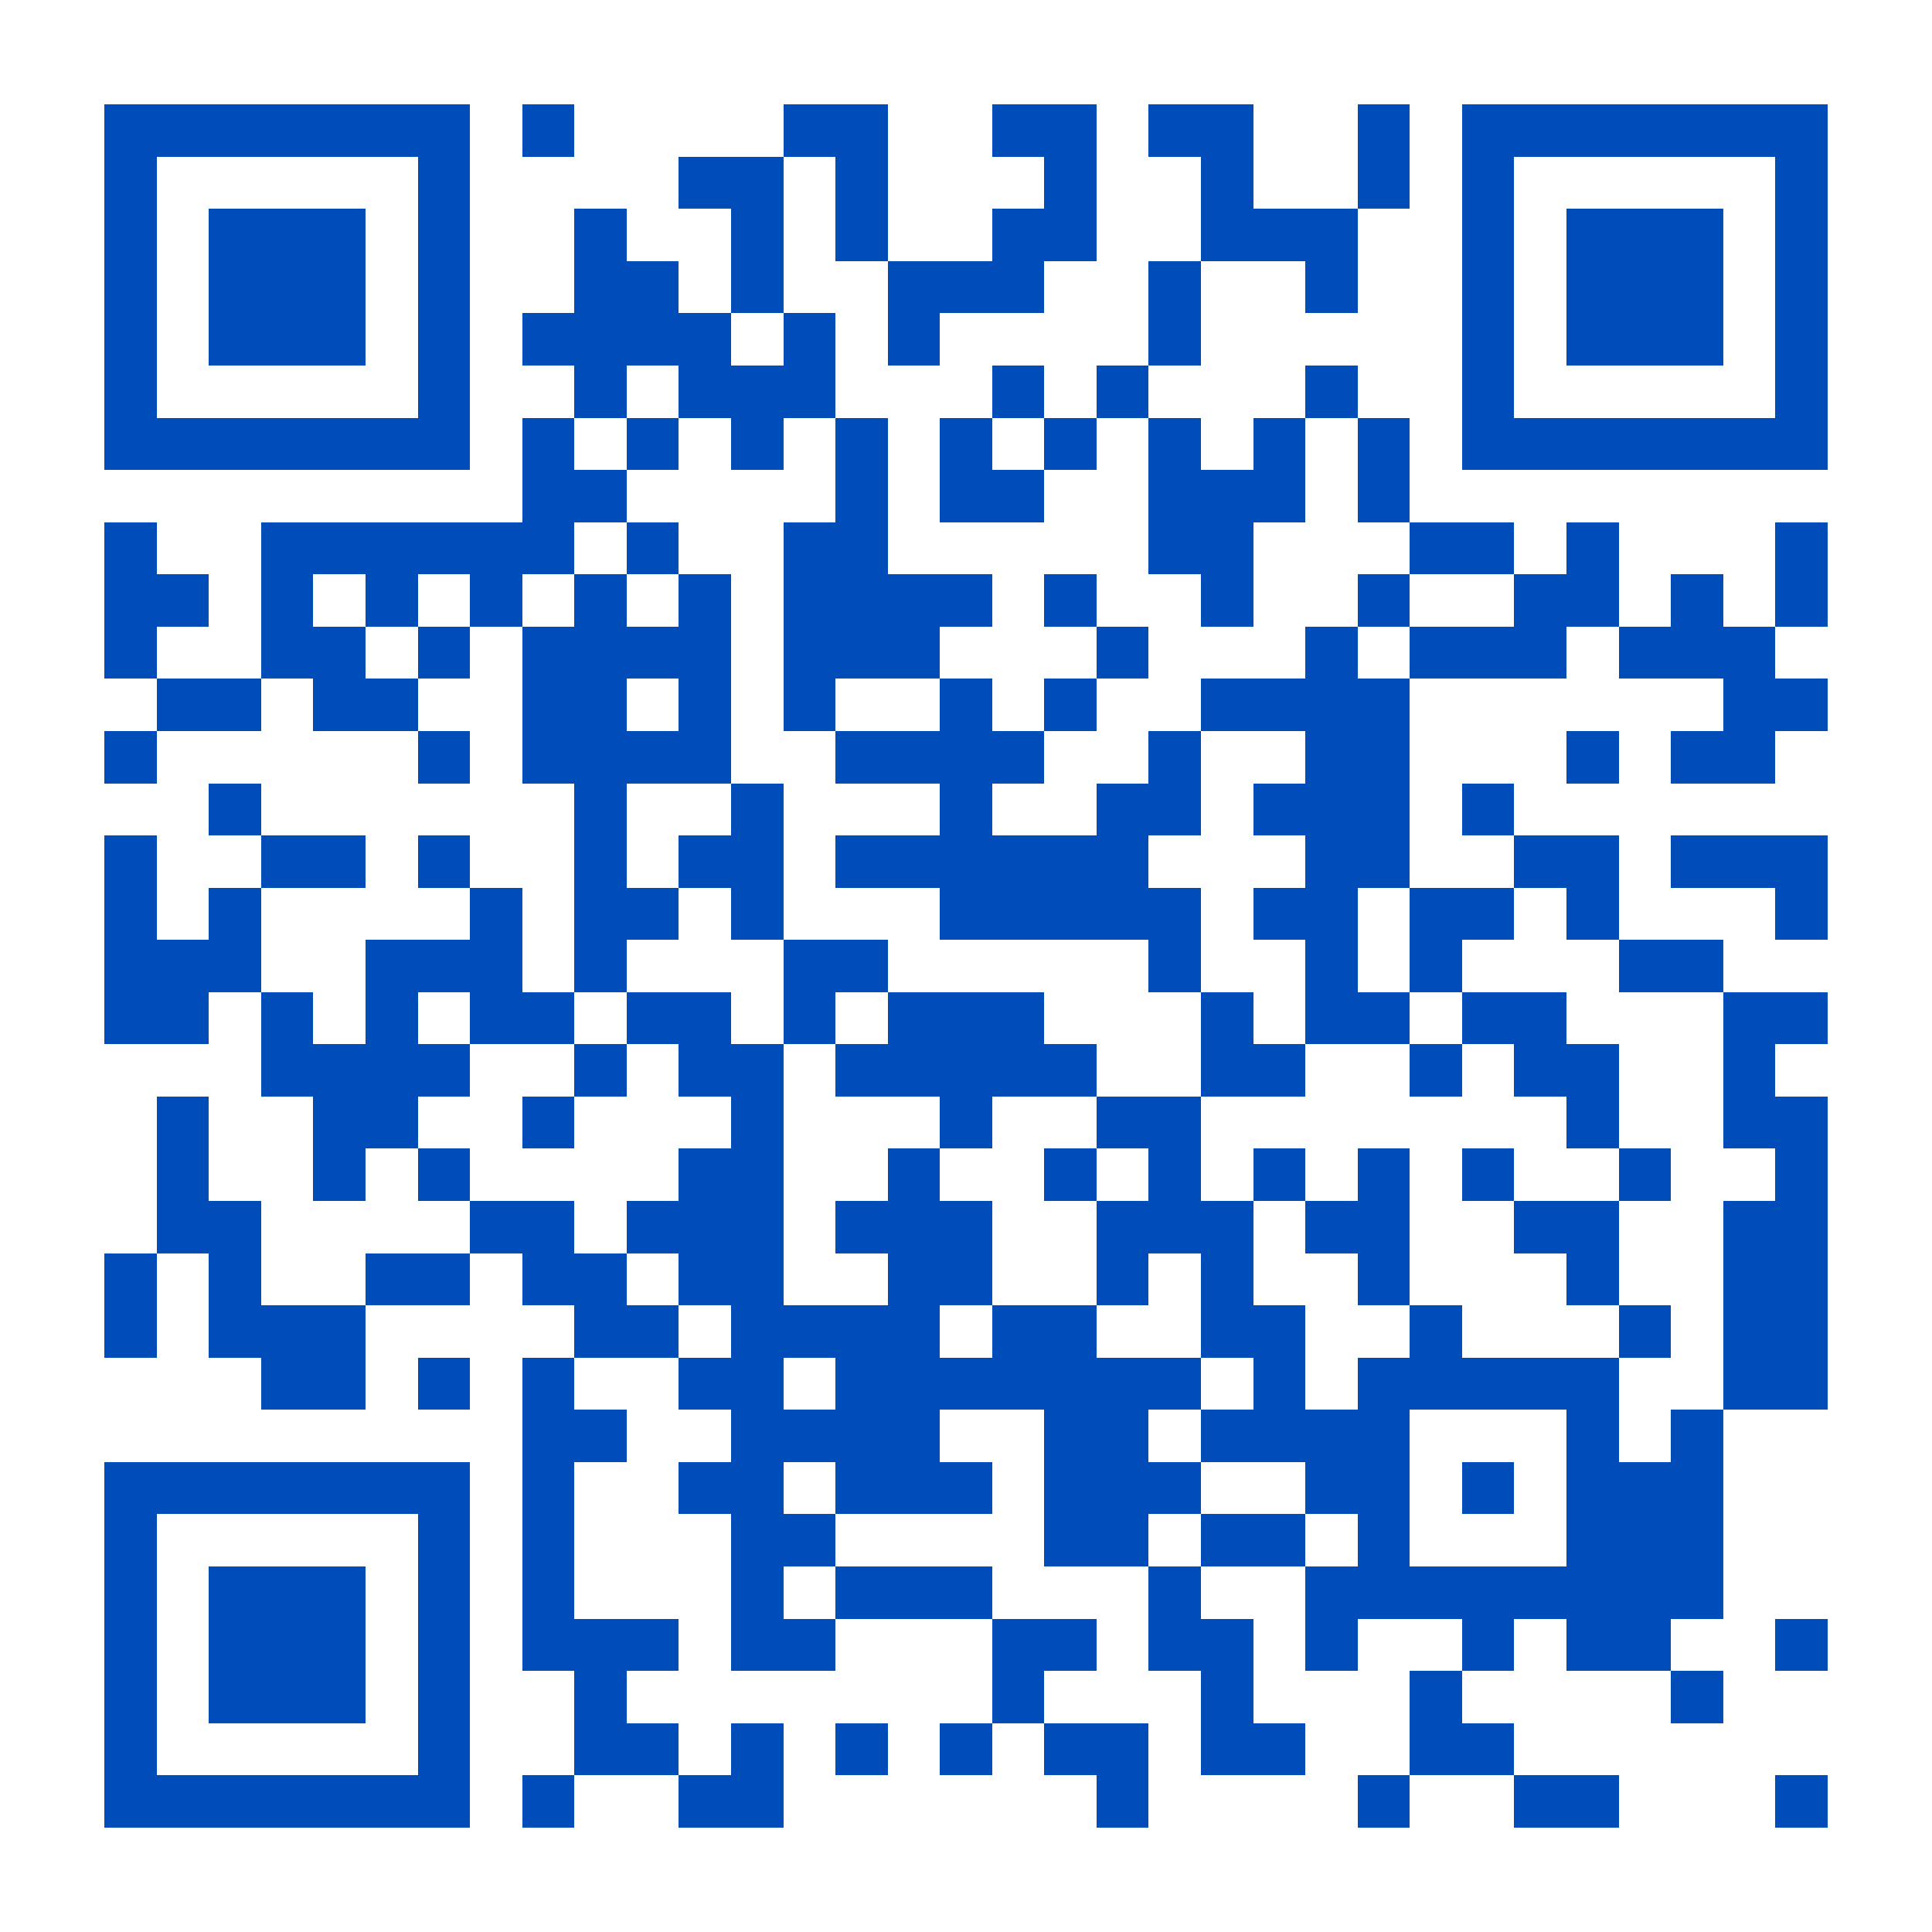 <?xml version="1.0" standalone="yes"?>
<svg xmlns="http://www.w3.org/2000/svg" version="1.1" width="300" height="300">
  <rect x="0" y="0" width="300" height="300" style="fill:#ffffff;shape-rendering:crispEdges;"/>
  <rect x="16.216" y="16.216" width="8.108" height="8.108" style="fill:#004db9;shape-rendering:crispEdges;"/>
  <rect x="24.324" y="16.216" width="8.108" height="8.108" style="fill:#004db9;shape-rendering:crispEdges;"/>
  <rect x="32.432" y="16.216" width="8.108" height="8.108" style="fill:#004db9;shape-rendering:crispEdges;"/>
  <rect x="40.541" y="16.216" width="8.108" height="8.108" style="fill:#004db9;shape-rendering:crispEdges;"/>
  <rect x="48.649" y="16.216" width="8.108" height="8.108" style="fill:#004db9;shape-rendering:crispEdges;"/>
  <rect x="56.757" y="16.216" width="8.108" height="8.108" style="fill:#004db9;shape-rendering:crispEdges;"/>
  <rect x="64.865" y="16.216" width="8.108" height="8.108" style="fill:#004db9;shape-rendering:crispEdges;"/>
  <rect x="81.081" y="16.216" width="8.108" height="8.108" style="fill:#004db9;shape-rendering:crispEdges;"/>
  <rect x="121.622" y="16.216" width="8.108" height="8.108" style="fill:#004db9;shape-rendering:crispEdges;"/>
  <rect x="129.73" y="16.216" width="8.108" height="8.108" style="fill:#004db9;shape-rendering:crispEdges;"/>
  <rect x="154.054" y="16.216" width="8.108" height="8.108" style="fill:#004db9;shape-rendering:crispEdges;"/>
  <rect x="162.162" y="16.216" width="8.108" height="8.108" style="fill:#004db9;shape-rendering:crispEdges;"/>
  <rect x="178.378" y="16.216" width="8.108" height="8.108" style="fill:#004db9;shape-rendering:crispEdges;"/>
  <rect x="186.486" y="16.216" width="8.108" height="8.108" style="fill:#004db9;shape-rendering:crispEdges;"/>
  <rect x="210.811" y="16.216" width="8.108" height="8.108" style="fill:#004db9;shape-rendering:crispEdges;"/>
  <rect x="227.027" y="16.216" width="8.108" height="8.108" style="fill:#004db9;shape-rendering:crispEdges;"/>
  <rect x="235.135" y="16.216" width="8.108" height="8.108" style="fill:#004db9;shape-rendering:crispEdges;"/>
  <rect x="243.243" y="16.216" width="8.108" height="8.108" style="fill:#004db9;shape-rendering:crispEdges;"/>
  <rect x="251.351" y="16.216" width="8.108" height="8.108" style="fill:#004db9;shape-rendering:crispEdges;"/>
  <rect x="259.459" y="16.216" width="8.108" height="8.108" style="fill:#004db9;shape-rendering:crispEdges;"/>
  <rect x="267.568" y="16.216" width="8.108" height="8.108" style="fill:#004db9;shape-rendering:crispEdges;"/>
  <rect x="275.676" y="16.216" width="8.108" height="8.108" style="fill:#004db9;shape-rendering:crispEdges;"/>
  <rect x="16.216" y="24.324" width="8.108" height="8.108" style="fill:#004db9;shape-rendering:crispEdges;"/>
  <rect x="64.865" y="24.324" width="8.108" height="8.108" style="fill:#004db9;shape-rendering:crispEdges;"/>
  <rect x="105.405" y="24.324" width="8.108" height="8.108" style="fill:#004db9;shape-rendering:crispEdges;"/>
  <rect x="113.514" y="24.324" width="8.108" height="8.108" style="fill:#004db9;shape-rendering:crispEdges;"/>
  <rect x="129.73" y="24.324" width="8.108" height="8.108" style="fill:#004db9;shape-rendering:crispEdges;"/>
  <rect x="162.162" y="24.324" width="8.108" height="8.108" style="fill:#004db9;shape-rendering:crispEdges;"/>
  <rect x="186.486" y="24.324" width="8.108" height="8.108" style="fill:#004db9;shape-rendering:crispEdges;"/>
  <rect x="210.811" y="24.324" width="8.108" height="8.108" style="fill:#004db9;shape-rendering:crispEdges;"/>
  <rect x="227.027" y="24.324" width="8.108" height="8.108" style="fill:#004db9;shape-rendering:crispEdges;"/>
  <rect x="275.676" y="24.324" width="8.108" height="8.108" style="fill:#004db9;shape-rendering:crispEdges;"/>
  <rect x="16.216" y="32.432" width="8.108" height="8.108" style="fill:#004db9;shape-rendering:crispEdges;"/>
  <rect x="32.432" y="32.432" width="8.108" height="8.108" style="fill:#004db9;shape-rendering:crispEdges;"/>
  <rect x="40.541" y="32.432" width="8.108" height="8.108" style="fill:#004db9;shape-rendering:crispEdges;"/>
  <rect x="48.649" y="32.432" width="8.108" height="8.108" style="fill:#004db9;shape-rendering:crispEdges;"/>
  <rect x="64.865" y="32.432" width="8.108" height="8.108" style="fill:#004db9;shape-rendering:crispEdges;"/>
  <rect x="89.189" y="32.432" width="8.108" height="8.108" style="fill:#004db9;shape-rendering:crispEdges;"/>
  <rect x="113.514" y="32.432" width="8.108" height="8.108" style="fill:#004db9;shape-rendering:crispEdges;"/>
  <rect x="129.73" y="32.432" width="8.108" height="8.108" style="fill:#004db9;shape-rendering:crispEdges;"/>
  <rect x="154.054" y="32.432" width="8.108" height="8.108" style="fill:#004db9;shape-rendering:crispEdges;"/>
  <rect x="162.162" y="32.432" width="8.108" height="8.108" style="fill:#004db9;shape-rendering:crispEdges;"/>
  <rect x="186.486" y="32.432" width="8.108" height="8.108" style="fill:#004db9;shape-rendering:crispEdges;"/>
  <rect x="194.595" y="32.432" width="8.108" height="8.108" style="fill:#004db9;shape-rendering:crispEdges;"/>
  <rect x="202.703" y="32.432" width="8.108" height="8.108" style="fill:#004db9;shape-rendering:crispEdges;"/>
  <rect x="227.027" y="32.432" width="8.108" height="8.108" style="fill:#004db9;shape-rendering:crispEdges;"/>
  <rect x="243.243" y="32.432" width="8.108" height="8.108" style="fill:#004db9;shape-rendering:crispEdges;"/>
  <rect x="251.351" y="32.432" width="8.108" height="8.108" style="fill:#004db9;shape-rendering:crispEdges;"/>
  <rect x="259.459" y="32.432" width="8.108" height="8.108" style="fill:#004db9;shape-rendering:crispEdges;"/>
  <rect x="275.676" y="32.432" width="8.108" height="8.108" style="fill:#004db9;shape-rendering:crispEdges;"/>
  <rect x="16.216" y="40.541" width="8.108" height="8.108" style="fill:#004db9;shape-rendering:crispEdges;"/>
  <rect x="32.432" y="40.541" width="8.108" height="8.108" style="fill:#004db9;shape-rendering:crispEdges;"/>
  <rect x="40.541" y="40.541" width="8.108" height="8.108" style="fill:#004db9;shape-rendering:crispEdges;"/>
  <rect x="48.649" y="40.541" width="8.108" height="8.108" style="fill:#004db9;shape-rendering:crispEdges;"/>
  <rect x="64.865" y="40.541" width="8.108" height="8.108" style="fill:#004db9;shape-rendering:crispEdges;"/>
  <rect x="89.189" y="40.541" width="8.108" height="8.108" style="fill:#004db9;shape-rendering:crispEdges;"/>
  <rect x="97.297" y="40.541" width="8.108" height="8.108" style="fill:#004db9;shape-rendering:crispEdges;"/>
  <rect x="113.514" y="40.541" width="8.108" height="8.108" style="fill:#004db9;shape-rendering:crispEdges;"/>
  <rect x="137.838" y="40.541" width="8.108" height="8.108" style="fill:#004db9;shape-rendering:crispEdges;"/>
  <rect x="145.946" y="40.541" width="8.108" height="8.108" style="fill:#004db9;shape-rendering:crispEdges;"/>
  <rect x="154.054" y="40.541" width="8.108" height="8.108" style="fill:#004db9;shape-rendering:crispEdges;"/>
  <rect x="178.378" y="40.541" width="8.108" height="8.108" style="fill:#004db9;shape-rendering:crispEdges;"/>
  <rect x="202.703" y="40.541" width="8.108" height="8.108" style="fill:#004db9;shape-rendering:crispEdges;"/>
  <rect x="227.027" y="40.541" width="8.108" height="8.108" style="fill:#004db9;shape-rendering:crispEdges;"/>
  <rect x="243.243" y="40.541" width="8.108" height="8.108" style="fill:#004db9;shape-rendering:crispEdges;"/>
  <rect x="251.351" y="40.541" width="8.108" height="8.108" style="fill:#004db9;shape-rendering:crispEdges;"/>
  <rect x="259.459" y="40.541" width="8.108" height="8.108" style="fill:#004db9;shape-rendering:crispEdges;"/>
  <rect x="275.676" y="40.541" width="8.108" height="8.108" style="fill:#004db9;shape-rendering:crispEdges;"/>
  <rect x="16.216" y="48.649" width="8.108" height="8.108" style="fill:#004db9;shape-rendering:crispEdges;"/>
  <rect x="32.432" y="48.649" width="8.108" height="8.108" style="fill:#004db9;shape-rendering:crispEdges;"/>
  <rect x="40.541" y="48.649" width="8.108" height="8.108" style="fill:#004db9;shape-rendering:crispEdges;"/>
  <rect x="48.649" y="48.649" width="8.108" height="8.108" style="fill:#004db9;shape-rendering:crispEdges;"/>
  <rect x="64.865" y="48.649" width="8.108" height="8.108" style="fill:#004db9;shape-rendering:crispEdges;"/>
  <rect x="81.081" y="48.649" width="8.108" height="8.108" style="fill:#004db9;shape-rendering:crispEdges;"/>
  <rect x="89.189" y="48.649" width="8.108" height="8.108" style="fill:#004db9;shape-rendering:crispEdges;"/>
  <rect x="97.297" y="48.649" width="8.108" height="8.108" style="fill:#004db9;shape-rendering:crispEdges;"/>
  <rect x="105.405" y="48.649" width="8.108" height="8.108" style="fill:#004db9;shape-rendering:crispEdges;"/>
  <rect x="121.622" y="48.649" width="8.108" height="8.108" style="fill:#004db9;shape-rendering:crispEdges;"/>
  <rect x="137.838" y="48.649" width="8.108" height="8.108" style="fill:#004db9;shape-rendering:crispEdges;"/>
  <rect x="178.378" y="48.649" width="8.108" height="8.108" style="fill:#004db9;shape-rendering:crispEdges;"/>
  <rect x="227.027" y="48.649" width="8.108" height="8.108" style="fill:#004db9;shape-rendering:crispEdges;"/>
  <rect x="243.243" y="48.649" width="8.108" height="8.108" style="fill:#004db9;shape-rendering:crispEdges;"/>
  <rect x="251.351" y="48.649" width="8.108" height="8.108" style="fill:#004db9;shape-rendering:crispEdges;"/>
  <rect x="259.459" y="48.649" width="8.108" height="8.108" style="fill:#004db9;shape-rendering:crispEdges;"/>
  <rect x="275.676" y="48.649" width="8.108" height="8.108" style="fill:#004db9;shape-rendering:crispEdges;"/>
  <rect x="16.216" y="56.757" width="8.108" height="8.108" style="fill:#004db9;shape-rendering:crispEdges;"/>
  <rect x="64.865" y="56.757" width="8.108" height="8.108" style="fill:#004db9;shape-rendering:crispEdges;"/>
  <rect x="89.189" y="56.757" width="8.108" height="8.108" style="fill:#004db9;shape-rendering:crispEdges;"/>
  <rect x="105.405" y="56.757" width="8.108" height="8.108" style="fill:#004db9;shape-rendering:crispEdges;"/>
  <rect x="113.514" y="56.757" width="8.108" height="8.108" style="fill:#004db9;shape-rendering:crispEdges;"/>
  <rect x="121.622" y="56.757" width="8.108" height="8.108" style="fill:#004db9;shape-rendering:crispEdges;"/>
  <rect x="154.054" y="56.757" width="8.108" height="8.108" style="fill:#004db9;shape-rendering:crispEdges;"/>
  <rect x="170.27" y="56.757" width="8.108" height="8.108" style="fill:#004db9;shape-rendering:crispEdges;"/>
  <rect x="202.703" y="56.757" width="8.108" height="8.108" style="fill:#004db9;shape-rendering:crispEdges;"/>
  <rect x="227.027" y="56.757" width="8.108" height="8.108" style="fill:#004db9;shape-rendering:crispEdges;"/>
  <rect x="275.676" y="56.757" width="8.108" height="8.108" style="fill:#004db9;shape-rendering:crispEdges;"/>
  <rect x="16.216" y="64.865" width="8.108" height="8.108" style="fill:#004db9;shape-rendering:crispEdges;"/>
  <rect x="24.324" y="64.865" width="8.108" height="8.108" style="fill:#004db9;shape-rendering:crispEdges;"/>
  <rect x="32.432" y="64.865" width="8.108" height="8.108" style="fill:#004db9;shape-rendering:crispEdges;"/>
  <rect x="40.541" y="64.865" width="8.108" height="8.108" style="fill:#004db9;shape-rendering:crispEdges;"/>
  <rect x="48.649" y="64.865" width="8.108" height="8.108" style="fill:#004db9;shape-rendering:crispEdges;"/>
  <rect x="56.757" y="64.865" width="8.108" height="8.108" style="fill:#004db9;shape-rendering:crispEdges;"/>
  <rect x="64.865" y="64.865" width="8.108" height="8.108" style="fill:#004db9;shape-rendering:crispEdges;"/>
  <rect x="81.081" y="64.865" width="8.108" height="8.108" style="fill:#004db9;shape-rendering:crispEdges;"/>
  <rect x="97.297" y="64.865" width="8.108" height="8.108" style="fill:#004db9;shape-rendering:crispEdges;"/>
  <rect x="113.514" y="64.865" width="8.108" height="8.108" style="fill:#004db9;shape-rendering:crispEdges;"/>
  <rect x="129.73" y="64.865" width="8.108" height="8.108" style="fill:#004db9;shape-rendering:crispEdges;"/>
  <rect x="145.946" y="64.865" width="8.108" height="8.108" style="fill:#004db9;shape-rendering:crispEdges;"/>
  <rect x="162.162" y="64.865" width="8.108" height="8.108" style="fill:#004db9;shape-rendering:crispEdges;"/>
  <rect x="178.378" y="64.865" width="8.108" height="8.108" style="fill:#004db9;shape-rendering:crispEdges;"/>
  <rect x="194.595" y="64.865" width="8.108" height="8.108" style="fill:#004db9;shape-rendering:crispEdges;"/>
  <rect x="210.811" y="64.865" width="8.108" height="8.108" style="fill:#004db9;shape-rendering:crispEdges;"/>
  <rect x="227.027" y="64.865" width="8.108" height="8.108" style="fill:#004db9;shape-rendering:crispEdges;"/>
  <rect x="235.135" y="64.865" width="8.108" height="8.108" style="fill:#004db9;shape-rendering:crispEdges;"/>
  <rect x="243.243" y="64.865" width="8.108" height="8.108" style="fill:#004db9;shape-rendering:crispEdges;"/>
  <rect x="251.351" y="64.865" width="8.108" height="8.108" style="fill:#004db9;shape-rendering:crispEdges;"/>
  <rect x="259.459" y="64.865" width="8.108" height="8.108" style="fill:#004db9;shape-rendering:crispEdges;"/>
  <rect x="267.568" y="64.865" width="8.108" height="8.108" style="fill:#004db9;shape-rendering:crispEdges;"/>
  <rect x="275.676" y="64.865" width="8.108" height="8.108" style="fill:#004db9;shape-rendering:crispEdges;"/>
  <rect x="81.081" y="72.973" width="8.108" height="8.108" style="fill:#004db9;shape-rendering:crispEdges;"/>
  <rect x="89.189" y="72.973" width="8.108" height="8.108" style="fill:#004db9;shape-rendering:crispEdges;"/>
  <rect x="129.73" y="72.973" width="8.108" height="8.108" style="fill:#004db9;shape-rendering:crispEdges;"/>
  <rect x="145.946" y="72.973" width="8.108" height="8.108" style="fill:#004db9;shape-rendering:crispEdges;"/>
  <rect x="154.054" y="72.973" width="8.108" height="8.108" style="fill:#004db9;shape-rendering:crispEdges;"/>
  <rect x="178.378" y="72.973" width="8.108" height="8.108" style="fill:#004db9;shape-rendering:crispEdges;"/>
  <rect x="186.486" y="72.973" width="8.108" height="8.108" style="fill:#004db9;shape-rendering:crispEdges;"/>
  <rect x="194.595" y="72.973" width="8.108" height="8.108" style="fill:#004db9;shape-rendering:crispEdges;"/>
  <rect x="210.811" y="72.973" width="8.108" height="8.108" style="fill:#004db9;shape-rendering:crispEdges;"/>
  <rect x="16.216" y="81.081" width="8.108" height="8.108" style="fill:#004db9;shape-rendering:crispEdges;"/>
  <rect x="40.541" y="81.081" width="8.108" height="8.108" style="fill:#004db9;shape-rendering:crispEdges;"/>
  <rect x="48.649" y="81.081" width="8.108" height="8.108" style="fill:#004db9;shape-rendering:crispEdges;"/>
  <rect x="56.757" y="81.081" width="8.108" height="8.108" style="fill:#004db9;shape-rendering:crispEdges;"/>
  <rect x="64.865" y="81.081" width="8.108" height="8.108" style="fill:#004db9;shape-rendering:crispEdges;"/>
  <rect x="72.973" y="81.081" width="8.108" height="8.108" style="fill:#004db9;shape-rendering:crispEdges;"/>
  <rect x="81.081" y="81.081" width="8.108" height="8.108" style="fill:#004db9;shape-rendering:crispEdges;"/>
  <rect x="97.297" y="81.081" width="8.108" height="8.108" style="fill:#004db9;shape-rendering:crispEdges;"/>
  <rect x="121.622" y="81.081" width="8.108" height="8.108" style="fill:#004db9;shape-rendering:crispEdges;"/>
  <rect x="129.73" y="81.081" width="8.108" height="8.108" style="fill:#004db9;shape-rendering:crispEdges;"/>
  <rect x="178.378" y="81.081" width="8.108" height="8.108" style="fill:#004db9;shape-rendering:crispEdges;"/>
  <rect x="186.486" y="81.081" width="8.108" height="8.108" style="fill:#004db9;shape-rendering:crispEdges;"/>
  <rect x="218.919" y="81.081" width="8.108" height="8.108" style="fill:#004db9;shape-rendering:crispEdges;"/>
  <rect x="227.027" y="81.081" width="8.108" height="8.108" style="fill:#004db9;shape-rendering:crispEdges;"/>
  <rect x="243.243" y="81.081" width="8.108" height="8.108" style="fill:#004db9;shape-rendering:crispEdges;"/>
  <rect x="275.676" y="81.081" width="8.108" height="8.108" style="fill:#004db9;shape-rendering:crispEdges;"/>
  <rect x="16.216" y="89.189" width="8.108" height="8.108" style="fill:#004db9;shape-rendering:crispEdges;"/>
  <rect x="24.324" y="89.189" width="8.108" height="8.108" style="fill:#004db9;shape-rendering:crispEdges;"/>
  <rect x="40.541" y="89.189" width="8.108" height="8.108" style="fill:#004db9;shape-rendering:crispEdges;"/>
  <rect x="56.757" y="89.189" width="8.108" height="8.108" style="fill:#004db9;shape-rendering:crispEdges;"/>
  <rect x="72.973" y="89.189" width="8.108" height="8.108" style="fill:#004db9;shape-rendering:crispEdges;"/>
  <rect x="89.189" y="89.189" width="8.108" height="8.108" style="fill:#004db9;shape-rendering:crispEdges;"/>
  <rect x="105.405" y="89.189" width="8.108" height="8.108" style="fill:#004db9;shape-rendering:crispEdges;"/>
  <rect x="121.622" y="89.189" width="8.108" height="8.108" style="fill:#004db9;shape-rendering:crispEdges;"/>
  <rect x="129.73" y="89.189" width="8.108" height="8.108" style="fill:#004db9;shape-rendering:crispEdges;"/>
  <rect x="137.838" y="89.189" width="8.108" height="8.108" style="fill:#004db9;shape-rendering:crispEdges;"/>
  <rect x="145.946" y="89.189" width="8.108" height="8.108" style="fill:#004db9;shape-rendering:crispEdges;"/>
  <rect x="162.162" y="89.189" width="8.108" height="8.108" style="fill:#004db9;shape-rendering:crispEdges;"/>
  <rect x="186.486" y="89.189" width="8.108" height="8.108" style="fill:#004db9;shape-rendering:crispEdges;"/>
  <rect x="210.811" y="89.189" width="8.108" height="8.108" style="fill:#004db9;shape-rendering:crispEdges;"/>
  <rect x="235.135" y="89.189" width="8.108" height="8.108" style="fill:#004db9;shape-rendering:crispEdges;"/>
  <rect x="243.243" y="89.189" width="8.108" height="8.108" style="fill:#004db9;shape-rendering:crispEdges;"/>
  <rect x="259.459" y="89.189" width="8.108" height="8.108" style="fill:#004db9;shape-rendering:crispEdges;"/>
  <rect x="275.676" y="89.189" width="8.108" height="8.108" style="fill:#004db9;shape-rendering:crispEdges;"/>
  <rect x="16.216" y="97.297" width="8.108" height="8.108" style="fill:#004db9;shape-rendering:crispEdges;"/>
  <rect x="40.541" y="97.297" width="8.108" height="8.108" style="fill:#004db9;shape-rendering:crispEdges;"/>
  <rect x="48.649" y="97.297" width="8.108" height="8.108" style="fill:#004db9;shape-rendering:crispEdges;"/>
  <rect x="64.865" y="97.297" width="8.108" height="8.108" style="fill:#004db9;shape-rendering:crispEdges;"/>
  <rect x="81.081" y="97.297" width="8.108" height="8.108" style="fill:#004db9;shape-rendering:crispEdges;"/>
  <rect x="89.189" y="97.297" width="8.108" height="8.108" style="fill:#004db9;shape-rendering:crispEdges;"/>
  <rect x="97.297" y="97.297" width="8.108" height="8.108" style="fill:#004db9;shape-rendering:crispEdges;"/>
  <rect x="105.405" y="97.297" width="8.108" height="8.108" style="fill:#004db9;shape-rendering:crispEdges;"/>
  <rect x="121.622" y="97.297" width="8.108" height="8.108" style="fill:#004db9;shape-rendering:crispEdges;"/>
  <rect x="129.73" y="97.297" width="8.108" height="8.108" style="fill:#004db9;shape-rendering:crispEdges;"/>
  <rect x="137.838" y="97.297" width="8.108" height="8.108" style="fill:#004db9;shape-rendering:crispEdges;"/>
  <rect x="170.27" y="97.297" width="8.108" height="8.108" style="fill:#004db9;shape-rendering:crispEdges;"/>
  <rect x="202.703" y="97.297" width="8.108" height="8.108" style="fill:#004db9;shape-rendering:crispEdges;"/>
  <rect x="218.919" y="97.297" width="8.108" height="8.108" style="fill:#004db9;shape-rendering:crispEdges;"/>
  <rect x="227.027" y="97.297" width="8.108" height="8.108" style="fill:#004db9;shape-rendering:crispEdges;"/>
  <rect x="235.135" y="97.297" width="8.108" height="8.108" style="fill:#004db9;shape-rendering:crispEdges;"/>
  <rect x="251.351" y="97.297" width="8.108" height="8.108" style="fill:#004db9;shape-rendering:crispEdges;"/>
  <rect x="259.459" y="97.297" width="8.108" height="8.108" style="fill:#004db9;shape-rendering:crispEdges;"/>
  <rect x="267.568" y="97.297" width="8.108" height="8.108" style="fill:#004db9;shape-rendering:crispEdges;"/>
  <rect x="24.324" y="105.405" width="8.108" height="8.108" style="fill:#004db9;shape-rendering:crispEdges;"/>
  <rect x="32.432" y="105.405" width="8.108" height="8.108" style="fill:#004db9;shape-rendering:crispEdges;"/>
  <rect x="48.649" y="105.405" width="8.108" height="8.108" style="fill:#004db9;shape-rendering:crispEdges;"/>
  <rect x="56.757" y="105.405" width="8.108" height="8.108" style="fill:#004db9;shape-rendering:crispEdges;"/>
  <rect x="81.081" y="105.405" width="8.108" height="8.108" style="fill:#004db9;shape-rendering:crispEdges;"/>
  <rect x="89.189" y="105.405" width="8.108" height="8.108" style="fill:#004db9;shape-rendering:crispEdges;"/>
  <rect x="105.405" y="105.405" width="8.108" height="8.108" style="fill:#004db9;shape-rendering:crispEdges;"/>
  <rect x="121.622" y="105.405" width="8.108" height="8.108" style="fill:#004db9;shape-rendering:crispEdges;"/>
  <rect x="145.946" y="105.405" width="8.108" height="8.108" style="fill:#004db9;shape-rendering:crispEdges;"/>
  <rect x="162.162" y="105.405" width="8.108" height="8.108" style="fill:#004db9;shape-rendering:crispEdges;"/>
  <rect x="186.486" y="105.405" width="8.108" height="8.108" style="fill:#004db9;shape-rendering:crispEdges;"/>
  <rect x="194.595" y="105.405" width="8.108" height="8.108" style="fill:#004db9;shape-rendering:crispEdges;"/>
  <rect x="202.703" y="105.405" width="8.108" height="8.108" style="fill:#004db9;shape-rendering:crispEdges;"/>
  <rect x="210.811" y="105.405" width="8.108" height="8.108" style="fill:#004db9;shape-rendering:crispEdges;"/>
  <rect x="267.568" y="105.405" width="8.108" height="8.108" style="fill:#004db9;shape-rendering:crispEdges;"/>
  <rect x="275.676" y="105.405" width="8.108" height="8.108" style="fill:#004db9;shape-rendering:crispEdges;"/>
  <rect x="16.216" y="113.514" width="8.108" height="8.108" style="fill:#004db9;shape-rendering:crispEdges;"/>
  <rect x="64.865" y="113.514" width="8.108" height="8.108" style="fill:#004db9;shape-rendering:crispEdges;"/>
  <rect x="81.081" y="113.514" width="8.108" height="8.108" style="fill:#004db9;shape-rendering:crispEdges;"/>
  <rect x="89.189" y="113.514" width="8.108" height="8.108" style="fill:#004db9;shape-rendering:crispEdges;"/>
  <rect x="97.297" y="113.514" width="8.108" height="8.108" style="fill:#004db9;shape-rendering:crispEdges;"/>
  <rect x="105.405" y="113.514" width="8.108" height="8.108" style="fill:#004db9;shape-rendering:crispEdges;"/>
  <rect x="129.73" y="113.514" width="8.108" height="8.108" style="fill:#004db9;shape-rendering:crispEdges;"/>
  <rect x="137.838" y="113.514" width="8.108" height="8.108" style="fill:#004db9;shape-rendering:crispEdges;"/>
  <rect x="145.946" y="113.514" width="8.108" height="8.108" style="fill:#004db9;shape-rendering:crispEdges;"/>
  <rect x="154.054" y="113.514" width="8.108" height="8.108" style="fill:#004db9;shape-rendering:crispEdges;"/>
  <rect x="178.378" y="113.514" width="8.108" height="8.108" style="fill:#004db9;shape-rendering:crispEdges;"/>
  <rect x="202.703" y="113.514" width="8.108" height="8.108" style="fill:#004db9;shape-rendering:crispEdges;"/>
  <rect x="210.811" y="113.514" width="8.108" height="8.108" style="fill:#004db9;shape-rendering:crispEdges;"/>
  <rect x="243.243" y="113.514" width="8.108" height="8.108" style="fill:#004db9;shape-rendering:crispEdges;"/>
  <rect x="259.459" y="113.514" width="8.108" height="8.108" style="fill:#004db9;shape-rendering:crispEdges;"/>
  <rect x="267.568" y="113.514" width="8.108" height="8.108" style="fill:#004db9;shape-rendering:crispEdges;"/>
  <rect x="32.432" y="121.622" width="8.108" height="8.108" style="fill:#004db9;shape-rendering:crispEdges;"/>
  <rect x="89.189" y="121.622" width="8.108" height="8.108" style="fill:#004db9;shape-rendering:crispEdges;"/>
  <rect x="113.514" y="121.622" width="8.108" height="8.108" style="fill:#004db9;shape-rendering:crispEdges;"/>
  <rect x="145.946" y="121.622" width="8.108" height="8.108" style="fill:#004db9;shape-rendering:crispEdges;"/>
  <rect x="170.27" y="121.622" width="8.108" height="8.108" style="fill:#004db9;shape-rendering:crispEdges;"/>
  <rect x="178.378" y="121.622" width="8.108" height="8.108" style="fill:#004db9;shape-rendering:crispEdges;"/>
  <rect x="194.595" y="121.622" width="8.108" height="8.108" style="fill:#004db9;shape-rendering:crispEdges;"/>
  <rect x="202.703" y="121.622" width="8.108" height="8.108" style="fill:#004db9;shape-rendering:crispEdges;"/>
  <rect x="210.811" y="121.622" width="8.108" height="8.108" style="fill:#004db9;shape-rendering:crispEdges;"/>
  <rect x="227.027" y="121.622" width="8.108" height="8.108" style="fill:#004db9;shape-rendering:crispEdges;"/>
  <rect x="16.216" y="129.73" width="8.108" height="8.108" style="fill:#004db9;shape-rendering:crispEdges;"/>
  <rect x="40.541" y="129.73" width="8.108" height="8.108" style="fill:#004db9;shape-rendering:crispEdges;"/>
  <rect x="48.649" y="129.73" width="8.108" height="8.108" style="fill:#004db9;shape-rendering:crispEdges;"/>
  <rect x="64.865" y="129.73" width="8.108" height="8.108" style="fill:#004db9;shape-rendering:crispEdges;"/>
  <rect x="89.189" y="129.73" width="8.108" height="8.108" style="fill:#004db9;shape-rendering:crispEdges;"/>
  <rect x="105.405" y="129.73" width="8.108" height="8.108" style="fill:#004db9;shape-rendering:crispEdges;"/>
  <rect x="113.514" y="129.73" width="8.108" height="8.108" style="fill:#004db9;shape-rendering:crispEdges;"/>
  <rect x="129.73" y="129.73" width="8.108" height="8.108" style="fill:#004db9;shape-rendering:crispEdges;"/>
  <rect x="137.838" y="129.73" width="8.108" height="8.108" style="fill:#004db9;shape-rendering:crispEdges;"/>
  <rect x="145.946" y="129.73" width="8.108" height="8.108" style="fill:#004db9;shape-rendering:crispEdges;"/>
  <rect x="154.054" y="129.73" width="8.108" height="8.108" style="fill:#004db9;shape-rendering:crispEdges;"/>
  <rect x="162.162" y="129.73" width="8.108" height="8.108" style="fill:#004db9;shape-rendering:crispEdges;"/>
  <rect x="170.27" y="129.73" width="8.108" height="8.108" style="fill:#004db9;shape-rendering:crispEdges;"/>
  <rect x="202.703" y="129.73" width="8.108" height="8.108" style="fill:#004db9;shape-rendering:crispEdges;"/>
  <rect x="210.811" y="129.73" width="8.108" height="8.108" style="fill:#004db9;shape-rendering:crispEdges;"/>
  <rect x="235.135" y="129.73" width="8.108" height="8.108" style="fill:#004db9;shape-rendering:crispEdges;"/>
  <rect x="243.243" y="129.73" width="8.108" height="8.108" style="fill:#004db9;shape-rendering:crispEdges;"/>
  <rect x="259.459" y="129.73" width="8.108" height="8.108" style="fill:#004db9;shape-rendering:crispEdges;"/>
  <rect x="267.568" y="129.73" width="8.108" height="8.108" style="fill:#004db9;shape-rendering:crispEdges;"/>
  <rect x="275.676" y="129.73" width="8.108" height="8.108" style="fill:#004db9;shape-rendering:crispEdges;"/>
  <rect x="16.216" y="137.838" width="8.108" height="8.108" style="fill:#004db9;shape-rendering:crispEdges;"/>
  <rect x="32.432" y="137.838" width="8.108" height="8.108" style="fill:#004db9;shape-rendering:crispEdges;"/>
  <rect x="72.973" y="137.838" width="8.108" height="8.108" style="fill:#004db9;shape-rendering:crispEdges;"/>
  <rect x="89.189" y="137.838" width="8.108" height="8.108" style="fill:#004db9;shape-rendering:crispEdges;"/>
  <rect x="97.297" y="137.838" width="8.108" height="8.108" style="fill:#004db9;shape-rendering:crispEdges;"/>
  <rect x="113.514" y="137.838" width="8.108" height="8.108" style="fill:#004db9;shape-rendering:crispEdges;"/>
  <rect x="145.946" y="137.838" width="8.108" height="8.108" style="fill:#004db9;shape-rendering:crispEdges;"/>
  <rect x="154.054" y="137.838" width="8.108" height="8.108" style="fill:#004db9;shape-rendering:crispEdges;"/>
  <rect x="162.162" y="137.838" width="8.108" height="8.108" style="fill:#004db9;shape-rendering:crispEdges;"/>
  <rect x="170.27" y="137.838" width="8.108" height="8.108" style="fill:#004db9;shape-rendering:crispEdges;"/>
  <rect x="178.378" y="137.838" width="8.108" height="8.108" style="fill:#004db9;shape-rendering:crispEdges;"/>
  <rect x="194.595" y="137.838" width="8.108" height="8.108" style="fill:#004db9;shape-rendering:crispEdges;"/>
  <rect x="202.703" y="137.838" width="8.108" height="8.108" style="fill:#004db9;shape-rendering:crispEdges;"/>
  <rect x="218.919" y="137.838" width="8.108" height="8.108" style="fill:#004db9;shape-rendering:crispEdges;"/>
  <rect x="227.027" y="137.838" width="8.108" height="8.108" style="fill:#004db9;shape-rendering:crispEdges;"/>
  <rect x="243.243" y="137.838" width="8.108" height="8.108" style="fill:#004db9;shape-rendering:crispEdges;"/>
  <rect x="275.676" y="137.838" width="8.108" height="8.108" style="fill:#004db9;shape-rendering:crispEdges;"/>
  <rect x="16.216" y="145.946" width="8.108" height="8.108" style="fill:#004db9;shape-rendering:crispEdges;"/>
  <rect x="24.324" y="145.946" width="8.108" height="8.108" style="fill:#004db9;shape-rendering:crispEdges;"/>
  <rect x="32.432" y="145.946" width="8.108" height="8.108" style="fill:#004db9;shape-rendering:crispEdges;"/>
  <rect x="56.757" y="145.946" width="8.108" height="8.108" style="fill:#004db9;shape-rendering:crispEdges;"/>
  <rect x="64.865" y="145.946" width="8.108" height="8.108" style="fill:#004db9;shape-rendering:crispEdges;"/>
  <rect x="72.973" y="145.946" width="8.108" height="8.108" style="fill:#004db9;shape-rendering:crispEdges;"/>
  <rect x="89.189" y="145.946" width="8.108" height="8.108" style="fill:#004db9;shape-rendering:crispEdges;"/>
  <rect x="121.622" y="145.946" width="8.108" height="8.108" style="fill:#004db9;shape-rendering:crispEdges;"/>
  <rect x="129.73" y="145.946" width="8.108" height="8.108" style="fill:#004db9;shape-rendering:crispEdges;"/>
  <rect x="178.378" y="145.946" width="8.108" height="8.108" style="fill:#004db9;shape-rendering:crispEdges;"/>
  <rect x="202.703" y="145.946" width="8.108" height="8.108" style="fill:#004db9;shape-rendering:crispEdges;"/>
  <rect x="218.919" y="145.946" width="8.108" height="8.108" style="fill:#004db9;shape-rendering:crispEdges;"/>
  <rect x="251.351" y="145.946" width="8.108" height="8.108" style="fill:#004db9;shape-rendering:crispEdges;"/>
  <rect x="259.459" y="145.946" width="8.108" height="8.108" style="fill:#004db9;shape-rendering:crispEdges;"/>
  <rect x="16.216" y="154.054" width="8.108" height="8.108" style="fill:#004db9;shape-rendering:crispEdges;"/>
  <rect x="24.324" y="154.054" width="8.108" height="8.108" style="fill:#004db9;shape-rendering:crispEdges;"/>
  <rect x="40.541" y="154.054" width="8.108" height="8.108" style="fill:#004db9;shape-rendering:crispEdges;"/>
  <rect x="56.757" y="154.054" width="8.108" height="8.108" style="fill:#004db9;shape-rendering:crispEdges;"/>
  <rect x="72.973" y="154.054" width="8.108" height="8.108" style="fill:#004db9;shape-rendering:crispEdges;"/>
  <rect x="81.081" y="154.054" width="8.108" height="8.108" style="fill:#004db9;shape-rendering:crispEdges;"/>
  <rect x="97.297" y="154.054" width="8.108" height="8.108" style="fill:#004db9;shape-rendering:crispEdges;"/>
  <rect x="105.405" y="154.054" width="8.108" height="8.108" style="fill:#004db9;shape-rendering:crispEdges;"/>
  <rect x="121.622" y="154.054" width="8.108" height="8.108" style="fill:#004db9;shape-rendering:crispEdges;"/>
  <rect x="137.838" y="154.054" width="8.108" height="8.108" style="fill:#004db9;shape-rendering:crispEdges;"/>
  <rect x="145.946" y="154.054" width="8.108" height="8.108" style="fill:#004db9;shape-rendering:crispEdges;"/>
  <rect x="154.054" y="154.054" width="8.108" height="8.108" style="fill:#004db9;shape-rendering:crispEdges;"/>
  <rect x="186.486" y="154.054" width="8.108" height="8.108" style="fill:#004db9;shape-rendering:crispEdges;"/>
  <rect x="202.703" y="154.054" width="8.108" height="8.108" style="fill:#004db9;shape-rendering:crispEdges;"/>
  <rect x="210.811" y="154.054" width="8.108" height="8.108" style="fill:#004db9;shape-rendering:crispEdges;"/>
  <rect x="227.027" y="154.054" width="8.108" height="8.108" style="fill:#004db9;shape-rendering:crispEdges;"/>
  <rect x="235.135" y="154.054" width="8.108" height="8.108" style="fill:#004db9;shape-rendering:crispEdges;"/>
  <rect x="267.568" y="154.054" width="8.108" height="8.108" style="fill:#004db9;shape-rendering:crispEdges;"/>
  <rect x="275.676" y="154.054" width="8.108" height="8.108" style="fill:#004db9;shape-rendering:crispEdges;"/>
  <rect x="40.541" y="162.162" width="8.108" height="8.108" style="fill:#004db9;shape-rendering:crispEdges;"/>
  <rect x="48.649" y="162.162" width="8.108" height="8.108" style="fill:#004db9;shape-rendering:crispEdges;"/>
  <rect x="56.757" y="162.162" width="8.108" height="8.108" style="fill:#004db9;shape-rendering:crispEdges;"/>
  <rect x="64.865" y="162.162" width="8.108" height="8.108" style="fill:#004db9;shape-rendering:crispEdges;"/>
  <rect x="89.189" y="162.162" width="8.108" height="8.108" style="fill:#004db9;shape-rendering:crispEdges;"/>
  <rect x="105.405" y="162.162" width="8.108" height="8.108" style="fill:#004db9;shape-rendering:crispEdges;"/>
  <rect x="113.514" y="162.162" width="8.108" height="8.108" style="fill:#004db9;shape-rendering:crispEdges;"/>
  <rect x="129.73" y="162.162" width="8.108" height="8.108" style="fill:#004db9;shape-rendering:crispEdges;"/>
  <rect x="137.838" y="162.162" width="8.108" height="8.108" style="fill:#004db9;shape-rendering:crispEdges;"/>
  <rect x="145.946" y="162.162" width="8.108" height="8.108" style="fill:#004db9;shape-rendering:crispEdges;"/>
  <rect x="154.054" y="162.162" width="8.108" height="8.108" style="fill:#004db9;shape-rendering:crispEdges;"/>
  <rect x="162.162" y="162.162" width="8.108" height="8.108" style="fill:#004db9;shape-rendering:crispEdges;"/>
  <rect x="186.486" y="162.162" width="8.108" height="8.108" style="fill:#004db9;shape-rendering:crispEdges;"/>
  <rect x="194.595" y="162.162" width="8.108" height="8.108" style="fill:#004db9;shape-rendering:crispEdges;"/>
  <rect x="218.919" y="162.162" width="8.108" height="8.108" style="fill:#004db9;shape-rendering:crispEdges;"/>
  <rect x="235.135" y="162.162" width="8.108" height="8.108" style="fill:#004db9;shape-rendering:crispEdges;"/>
  <rect x="243.243" y="162.162" width="8.108" height="8.108" style="fill:#004db9;shape-rendering:crispEdges;"/>
  <rect x="267.568" y="162.162" width="8.108" height="8.108" style="fill:#004db9;shape-rendering:crispEdges;"/>
  <rect x="24.324" y="170.27" width="8.108" height="8.108" style="fill:#004db9;shape-rendering:crispEdges;"/>
  <rect x="48.649" y="170.27" width="8.108" height="8.108" style="fill:#004db9;shape-rendering:crispEdges;"/>
  <rect x="56.757" y="170.27" width="8.108" height="8.108" style="fill:#004db9;shape-rendering:crispEdges;"/>
  <rect x="81.081" y="170.27" width="8.108" height="8.108" style="fill:#004db9;shape-rendering:crispEdges;"/>
  <rect x="113.514" y="170.27" width="8.108" height="8.108" style="fill:#004db9;shape-rendering:crispEdges;"/>
  <rect x="145.946" y="170.27" width="8.108" height="8.108" style="fill:#004db9;shape-rendering:crispEdges;"/>
  <rect x="170.27" y="170.27" width="8.108" height="8.108" style="fill:#004db9;shape-rendering:crispEdges;"/>
  <rect x="178.378" y="170.27" width="8.108" height="8.108" style="fill:#004db9;shape-rendering:crispEdges;"/>
  <rect x="243.243" y="170.27" width="8.108" height="8.108" style="fill:#004db9;shape-rendering:crispEdges;"/>
  <rect x="267.568" y="170.27" width="8.108" height="8.108" style="fill:#004db9;shape-rendering:crispEdges;"/>
  <rect x="275.676" y="170.27" width="8.108" height="8.108" style="fill:#004db9;shape-rendering:crispEdges;"/>
  <rect x="24.324" y="178.378" width="8.108" height="8.108" style="fill:#004db9;shape-rendering:crispEdges;"/>
  <rect x="48.649" y="178.378" width="8.108" height="8.108" style="fill:#004db9;shape-rendering:crispEdges;"/>
  <rect x="64.865" y="178.378" width="8.108" height="8.108" style="fill:#004db9;shape-rendering:crispEdges;"/>
  <rect x="105.405" y="178.378" width="8.108" height="8.108" style="fill:#004db9;shape-rendering:crispEdges;"/>
  <rect x="113.514" y="178.378" width="8.108" height="8.108" style="fill:#004db9;shape-rendering:crispEdges;"/>
  <rect x="137.838" y="178.378" width="8.108" height="8.108" style="fill:#004db9;shape-rendering:crispEdges;"/>
  <rect x="162.162" y="178.378" width="8.108" height="8.108" style="fill:#004db9;shape-rendering:crispEdges;"/>
  <rect x="178.378" y="178.378" width="8.108" height="8.108" style="fill:#004db9;shape-rendering:crispEdges;"/>
  <rect x="194.595" y="178.378" width="8.108" height="8.108" style="fill:#004db9;shape-rendering:crispEdges;"/>
  <rect x="210.811" y="178.378" width="8.108" height="8.108" style="fill:#004db9;shape-rendering:crispEdges;"/>
  <rect x="227.027" y="178.378" width="8.108" height="8.108" style="fill:#004db9;shape-rendering:crispEdges;"/>
  <rect x="251.351" y="178.378" width="8.108" height="8.108" style="fill:#004db9;shape-rendering:crispEdges;"/>
  <rect x="275.676" y="178.378" width="8.108" height="8.108" style="fill:#004db9;shape-rendering:crispEdges;"/>
  <rect x="24.324" y="186.486" width="8.108" height="8.108" style="fill:#004db9;shape-rendering:crispEdges;"/>
  <rect x="32.432" y="186.486" width="8.108" height="8.108" style="fill:#004db9;shape-rendering:crispEdges;"/>
  <rect x="72.973" y="186.486" width="8.108" height="8.108" style="fill:#004db9;shape-rendering:crispEdges;"/>
  <rect x="81.081" y="186.486" width="8.108" height="8.108" style="fill:#004db9;shape-rendering:crispEdges;"/>
  <rect x="97.297" y="186.486" width="8.108" height="8.108" style="fill:#004db9;shape-rendering:crispEdges;"/>
  <rect x="105.405" y="186.486" width="8.108" height="8.108" style="fill:#004db9;shape-rendering:crispEdges;"/>
  <rect x="113.514" y="186.486" width="8.108" height="8.108" style="fill:#004db9;shape-rendering:crispEdges;"/>
  <rect x="129.73" y="186.486" width="8.108" height="8.108" style="fill:#004db9;shape-rendering:crispEdges;"/>
  <rect x="137.838" y="186.486" width="8.108" height="8.108" style="fill:#004db9;shape-rendering:crispEdges;"/>
  <rect x="145.946" y="186.486" width="8.108" height="8.108" style="fill:#004db9;shape-rendering:crispEdges;"/>
  <rect x="170.27" y="186.486" width="8.108" height="8.108" style="fill:#004db9;shape-rendering:crispEdges;"/>
  <rect x="178.378" y="186.486" width="8.108" height="8.108" style="fill:#004db9;shape-rendering:crispEdges;"/>
  <rect x="186.486" y="186.486" width="8.108" height="8.108" style="fill:#004db9;shape-rendering:crispEdges;"/>
  <rect x="202.703" y="186.486" width="8.108" height="8.108" style="fill:#004db9;shape-rendering:crispEdges;"/>
  <rect x="210.811" y="186.486" width="8.108" height="8.108" style="fill:#004db9;shape-rendering:crispEdges;"/>
  <rect x="235.135" y="186.486" width="8.108" height="8.108" style="fill:#004db9;shape-rendering:crispEdges;"/>
  <rect x="243.243" y="186.486" width="8.108" height="8.108" style="fill:#004db9;shape-rendering:crispEdges;"/>
  <rect x="267.568" y="186.486" width="8.108" height="8.108" style="fill:#004db9;shape-rendering:crispEdges;"/>
  <rect x="275.676" y="186.486" width="8.108" height="8.108" style="fill:#004db9;shape-rendering:crispEdges;"/>
  <rect x="16.216" y="194.595" width="8.108" height="8.108" style="fill:#004db9;shape-rendering:crispEdges;"/>
  <rect x="32.432" y="194.595" width="8.108" height="8.108" style="fill:#004db9;shape-rendering:crispEdges;"/>
  <rect x="56.757" y="194.595" width="8.108" height="8.108" style="fill:#004db9;shape-rendering:crispEdges;"/>
  <rect x="64.865" y="194.595" width="8.108" height="8.108" style="fill:#004db9;shape-rendering:crispEdges;"/>
  <rect x="81.081" y="194.595" width="8.108" height="8.108" style="fill:#004db9;shape-rendering:crispEdges;"/>
  <rect x="89.189" y="194.595" width="8.108" height="8.108" style="fill:#004db9;shape-rendering:crispEdges;"/>
  <rect x="105.405" y="194.595" width="8.108" height="8.108" style="fill:#004db9;shape-rendering:crispEdges;"/>
  <rect x="113.514" y="194.595" width="8.108" height="8.108" style="fill:#004db9;shape-rendering:crispEdges;"/>
  <rect x="137.838" y="194.595" width="8.108" height="8.108" style="fill:#004db9;shape-rendering:crispEdges;"/>
  <rect x="145.946" y="194.595" width="8.108" height="8.108" style="fill:#004db9;shape-rendering:crispEdges;"/>
  <rect x="170.27" y="194.595" width="8.108" height="8.108" style="fill:#004db9;shape-rendering:crispEdges;"/>
  <rect x="186.486" y="194.595" width="8.108" height="8.108" style="fill:#004db9;shape-rendering:crispEdges;"/>
  <rect x="210.811" y="194.595" width="8.108" height="8.108" style="fill:#004db9;shape-rendering:crispEdges;"/>
  <rect x="243.243" y="194.595" width="8.108" height="8.108" style="fill:#004db9;shape-rendering:crispEdges;"/>
  <rect x="267.568" y="194.595" width="8.108" height="8.108" style="fill:#004db9;shape-rendering:crispEdges;"/>
  <rect x="275.676" y="194.595" width="8.108" height="8.108" style="fill:#004db9;shape-rendering:crispEdges;"/>
  <rect x="16.216" y="202.703" width="8.108" height="8.108" style="fill:#004db9;shape-rendering:crispEdges;"/>
  <rect x="32.432" y="202.703" width="8.108" height="8.108" style="fill:#004db9;shape-rendering:crispEdges;"/>
  <rect x="40.541" y="202.703" width="8.108" height="8.108" style="fill:#004db9;shape-rendering:crispEdges;"/>
  <rect x="48.649" y="202.703" width="8.108" height="8.108" style="fill:#004db9;shape-rendering:crispEdges;"/>
  <rect x="89.189" y="202.703" width="8.108" height="8.108" style="fill:#004db9;shape-rendering:crispEdges;"/>
  <rect x="97.297" y="202.703" width="8.108" height="8.108" style="fill:#004db9;shape-rendering:crispEdges;"/>
  <rect x="113.514" y="202.703" width="8.108" height="8.108" style="fill:#004db9;shape-rendering:crispEdges;"/>
  <rect x="121.622" y="202.703" width="8.108" height="8.108" style="fill:#004db9;shape-rendering:crispEdges;"/>
  <rect x="129.73" y="202.703" width="8.108" height="8.108" style="fill:#004db9;shape-rendering:crispEdges;"/>
  <rect x="137.838" y="202.703" width="8.108" height="8.108" style="fill:#004db9;shape-rendering:crispEdges;"/>
  <rect x="154.054" y="202.703" width="8.108" height="8.108" style="fill:#004db9;shape-rendering:crispEdges;"/>
  <rect x="162.162" y="202.703" width="8.108" height="8.108" style="fill:#004db9;shape-rendering:crispEdges;"/>
  <rect x="186.486" y="202.703" width="8.108" height="8.108" style="fill:#004db9;shape-rendering:crispEdges;"/>
  <rect x="194.595" y="202.703" width="8.108" height="8.108" style="fill:#004db9;shape-rendering:crispEdges;"/>
  <rect x="218.919" y="202.703" width="8.108" height="8.108" style="fill:#004db9;shape-rendering:crispEdges;"/>
  <rect x="251.351" y="202.703" width="8.108" height="8.108" style="fill:#004db9;shape-rendering:crispEdges;"/>
  <rect x="267.568" y="202.703" width="8.108" height="8.108" style="fill:#004db9;shape-rendering:crispEdges;"/>
  <rect x="275.676" y="202.703" width="8.108" height="8.108" style="fill:#004db9;shape-rendering:crispEdges;"/>
  <rect x="40.541" y="210.811" width="8.108" height="8.108" style="fill:#004db9;shape-rendering:crispEdges;"/>
  <rect x="48.649" y="210.811" width="8.108" height="8.108" style="fill:#004db9;shape-rendering:crispEdges;"/>
  <rect x="64.865" y="210.811" width="8.108" height="8.108" style="fill:#004db9;shape-rendering:crispEdges;"/>
  <rect x="81.081" y="210.811" width="8.108" height="8.108" style="fill:#004db9;shape-rendering:crispEdges;"/>
  <rect x="105.405" y="210.811" width="8.108" height="8.108" style="fill:#004db9;shape-rendering:crispEdges;"/>
  <rect x="113.514" y="210.811" width="8.108" height="8.108" style="fill:#004db9;shape-rendering:crispEdges;"/>
  <rect x="129.73" y="210.811" width="8.108" height="8.108" style="fill:#004db9;shape-rendering:crispEdges;"/>
  <rect x="137.838" y="210.811" width="8.108" height="8.108" style="fill:#004db9;shape-rendering:crispEdges;"/>
  <rect x="145.946" y="210.811" width="8.108" height="8.108" style="fill:#004db9;shape-rendering:crispEdges;"/>
  <rect x="154.054" y="210.811" width="8.108" height="8.108" style="fill:#004db9;shape-rendering:crispEdges;"/>
  <rect x="162.162" y="210.811" width="8.108" height="8.108" style="fill:#004db9;shape-rendering:crispEdges;"/>
  <rect x="170.27" y="210.811" width="8.108" height="8.108" style="fill:#004db9;shape-rendering:crispEdges;"/>
  <rect x="178.378" y="210.811" width="8.108" height="8.108" style="fill:#004db9;shape-rendering:crispEdges;"/>
  <rect x="194.595" y="210.811" width="8.108" height="8.108" style="fill:#004db9;shape-rendering:crispEdges;"/>
  <rect x="210.811" y="210.811" width="8.108" height="8.108" style="fill:#004db9;shape-rendering:crispEdges;"/>
  <rect x="218.919" y="210.811" width="8.108" height="8.108" style="fill:#004db9;shape-rendering:crispEdges;"/>
  <rect x="227.027" y="210.811" width="8.108" height="8.108" style="fill:#004db9;shape-rendering:crispEdges;"/>
  <rect x="235.135" y="210.811" width="8.108" height="8.108" style="fill:#004db9;shape-rendering:crispEdges;"/>
  <rect x="243.243" y="210.811" width="8.108" height="8.108" style="fill:#004db9;shape-rendering:crispEdges;"/>
  <rect x="267.568" y="210.811" width="8.108" height="8.108" style="fill:#004db9;shape-rendering:crispEdges;"/>
  <rect x="275.676" y="210.811" width="8.108" height="8.108" style="fill:#004db9;shape-rendering:crispEdges;"/>
  <rect x="81.081" y="218.919" width="8.108" height="8.108" style="fill:#004db9;shape-rendering:crispEdges;"/>
  <rect x="89.189" y="218.919" width="8.108" height="8.108" style="fill:#004db9;shape-rendering:crispEdges;"/>
  <rect x="113.514" y="218.919" width="8.108" height="8.108" style="fill:#004db9;shape-rendering:crispEdges;"/>
  <rect x="121.622" y="218.919" width="8.108" height="8.108" style="fill:#004db9;shape-rendering:crispEdges;"/>
  <rect x="129.73" y="218.919" width="8.108" height="8.108" style="fill:#004db9;shape-rendering:crispEdges;"/>
  <rect x="137.838" y="218.919" width="8.108" height="8.108" style="fill:#004db9;shape-rendering:crispEdges;"/>
  <rect x="162.162" y="218.919" width="8.108" height="8.108" style="fill:#004db9;shape-rendering:crispEdges;"/>
  <rect x="170.27" y="218.919" width="8.108" height="8.108" style="fill:#004db9;shape-rendering:crispEdges;"/>
  <rect x="186.486" y="218.919" width="8.108" height="8.108" style="fill:#004db9;shape-rendering:crispEdges;"/>
  <rect x="194.595" y="218.919" width="8.108" height="8.108" style="fill:#004db9;shape-rendering:crispEdges;"/>
  <rect x="202.703" y="218.919" width="8.108" height="8.108" style="fill:#004db9;shape-rendering:crispEdges;"/>
  <rect x="210.811" y="218.919" width="8.108" height="8.108" style="fill:#004db9;shape-rendering:crispEdges;"/>
  <rect x="243.243" y="218.919" width="8.108" height="8.108" style="fill:#004db9;shape-rendering:crispEdges;"/>
  <rect x="259.459" y="218.919" width="8.108" height="8.108" style="fill:#004db9;shape-rendering:crispEdges;"/>
  <rect x="16.216" y="227.027" width="8.108" height="8.108" style="fill:#004db9;shape-rendering:crispEdges;"/>
  <rect x="24.324" y="227.027" width="8.108" height="8.108" style="fill:#004db9;shape-rendering:crispEdges;"/>
  <rect x="32.432" y="227.027" width="8.108" height="8.108" style="fill:#004db9;shape-rendering:crispEdges;"/>
  <rect x="40.541" y="227.027" width="8.108" height="8.108" style="fill:#004db9;shape-rendering:crispEdges;"/>
  <rect x="48.649" y="227.027" width="8.108" height="8.108" style="fill:#004db9;shape-rendering:crispEdges;"/>
  <rect x="56.757" y="227.027" width="8.108" height="8.108" style="fill:#004db9;shape-rendering:crispEdges;"/>
  <rect x="64.865" y="227.027" width="8.108" height="8.108" style="fill:#004db9;shape-rendering:crispEdges;"/>
  <rect x="81.081" y="227.027" width="8.108" height="8.108" style="fill:#004db9;shape-rendering:crispEdges;"/>
  <rect x="105.405" y="227.027" width="8.108" height="8.108" style="fill:#004db9;shape-rendering:crispEdges;"/>
  <rect x="113.514" y="227.027" width="8.108" height="8.108" style="fill:#004db9;shape-rendering:crispEdges;"/>
  <rect x="129.73" y="227.027" width="8.108" height="8.108" style="fill:#004db9;shape-rendering:crispEdges;"/>
  <rect x="137.838" y="227.027" width="8.108" height="8.108" style="fill:#004db9;shape-rendering:crispEdges;"/>
  <rect x="145.946" y="227.027" width="8.108" height="8.108" style="fill:#004db9;shape-rendering:crispEdges;"/>
  <rect x="162.162" y="227.027" width="8.108" height="8.108" style="fill:#004db9;shape-rendering:crispEdges;"/>
  <rect x="170.27" y="227.027" width="8.108" height="8.108" style="fill:#004db9;shape-rendering:crispEdges;"/>
  <rect x="178.378" y="227.027" width="8.108" height="8.108" style="fill:#004db9;shape-rendering:crispEdges;"/>
  <rect x="202.703" y="227.027" width="8.108" height="8.108" style="fill:#004db9;shape-rendering:crispEdges;"/>
  <rect x="210.811" y="227.027" width="8.108" height="8.108" style="fill:#004db9;shape-rendering:crispEdges;"/>
  <rect x="227.027" y="227.027" width="8.108" height="8.108" style="fill:#004db9;shape-rendering:crispEdges;"/>
  <rect x="243.243" y="227.027" width="8.108" height="8.108" style="fill:#004db9;shape-rendering:crispEdges;"/>
  <rect x="251.351" y="227.027" width="8.108" height="8.108" style="fill:#004db9;shape-rendering:crispEdges;"/>
  <rect x="259.459" y="227.027" width="8.108" height="8.108" style="fill:#004db9;shape-rendering:crispEdges;"/>
  <rect x="16.216" y="235.135" width="8.108" height="8.108" style="fill:#004db9;shape-rendering:crispEdges;"/>
  <rect x="64.865" y="235.135" width="8.108" height="8.108" style="fill:#004db9;shape-rendering:crispEdges;"/>
  <rect x="81.081" y="235.135" width="8.108" height="8.108" style="fill:#004db9;shape-rendering:crispEdges;"/>
  <rect x="113.514" y="235.135" width="8.108" height="8.108" style="fill:#004db9;shape-rendering:crispEdges;"/>
  <rect x="121.622" y="235.135" width="8.108" height="8.108" style="fill:#004db9;shape-rendering:crispEdges;"/>
  <rect x="162.162" y="235.135" width="8.108" height="8.108" style="fill:#004db9;shape-rendering:crispEdges;"/>
  <rect x="170.27" y="235.135" width="8.108" height="8.108" style="fill:#004db9;shape-rendering:crispEdges;"/>
  <rect x="186.486" y="235.135" width="8.108" height="8.108" style="fill:#004db9;shape-rendering:crispEdges;"/>
  <rect x="194.595" y="235.135" width="8.108" height="8.108" style="fill:#004db9;shape-rendering:crispEdges;"/>
  <rect x="210.811" y="235.135" width="8.108" height="8.108" style="fill:#004db9;shape-rendering:crispEdges;"/>
  <rect x="243.243" y="235.135" width="8.108" height="8.108" style="fill:#004db9;shape-rendering:crispEdges;"/>
  <rect x="251.351" y="235.135" width="8.108" height="8.108" style="fill:#004db9;shape-rendering:crispEdges;"/>
  <rect x="259.459" y="235.135" width="8.108" height="8.108" style="fill:#004db9;shape-rendering:crispEdges;"/>
  <rect x="16.216" y="243.243" width="8.108" height="8.108" style="fill:#004db9;shape-rendering:crispEdges;"/>
  <rect x="32.432" y="243.243" width="8.108" height="8.108" style="fill:#004db9;shape-rendering:crispEdges;"/>
  <rect x="40.541" y="243.243" width="8.108" height="8.108" style="fill:#004db9;shape-rendering:crispEdges;"/>
  <rect x="48.649" y="243.243" width="8.108" height="8.108" style="fill:#004db9;shape-rendering:crispEdges;"/>
  <rect x="64.865" y="243.243" width="8.108" height="8.108" style="fill:#004db9;shape-rendering:crispEdges;"/>
  <rect x="81.081" y="243.243" width="8.108" height="8.108" style="fill:#004db9;shape-rendering:crispEdges;"/>
  <rect x="113.514" y="243.243" width="8.108" height="8.108" style="fill:#004db9;shape-rendering:crispEdges;"/>
  <rect x="129.73" y="243.243" width="8.108" height="8.108" style="fill:#004db9;shape-rendering:crispEdges;"/>
  <rect x="137.838" y="243.243" width="8.108" height="8.108" style="fill:#004db9;shape-rendering:crispEdges;"/>
  <rect x="145.946" y="243.243" width="8.108" height="8.108" style="fill:#004db9;shape-rendering:crispEdges;"/>
  <rect x="178.378" y="243.243" width="8.108" height="8.108" style="fill:#004db9;shape-rendering:crispEdges;"/>
  <rect x="202.703" y="243.243" width="8.108" height="8.108" style="fill:#004db9;shape-rendering:crispEdges;"/>
  <rect x="210.811" y="243.243" width="8.108" height="8.108" style="fill:#004db9;shape-rendering:crispEdges;"/>
  <rect x="218.919" y="243.243" width="8.108" height="8.108" style="fill:#004db9;shape-rendering:crispEdges;"/>
  <rect x="227.027" y="243.243" width="8.108" height="8.108" style="fill:#004db9;shape-rendering:crispEdges;"/>
  <rect x="235.135" y="243.243" width="8.108" height="8.108" style="fill:#004db9;shape-rendering:crispEdges;"/>
  <rect x="243.243" y="243.243" width="8.108" height="8.108" style="fill:#004db9;shape-rendering:crispEdges;"/>
  <rect x="251.351" y="243.243" width="8.108" height="8.108" style="fill:#004db9;shape-rendering:crispEdges;"/>
  <rect x="259.459" y="243.243" width="8.108" height="8.108" style="fill:#004db9;shape-rendering:crispEdges;"/>
  <rect x="16.216" y="251.351" width="8.108" height="8.108" style="fill:#004db9;shape-rendering:crispEdges;"/>
  <rect x="32.432" y="251.351" width="8.108" height="8.108" style="fill:#004db9;shape-rendering:crispEdges;"/>
  <rect x="40.541" y="251.351" width="8.108" height="8.108" style="fill:#004db9;shape-rendering:crispEdges;"/>
  <rect x="48.649" y="251.351" width="8.108" height="8.108" style="fill:#004db9;shape-rendering:crispEdges;"/>
  <rect x="64.865" y="251.351" width="8.108" height="8.108" style="fill:#004db9;shape-rendering:crispEdges;"/>
  <rect x="81.081" y="251.351" width="8.108" height="8.108" style="fill:#004db9;shape-rendering:crispEdges;"/>
  <rect x="89.189" y="251.351" width="8.108" height="8.108" style="fill:#004db9;shape-rendering:crispEdges;"/>
  <rect x="97.297" y="251.351" width="8.108" height="8.108" style="fill:#004db9;shape-rendering:crispEdges;"/>
  <rect x="113.514" y="251.351" width="8.108" height="8.108" style="fill:#004db9;shape-rendering:crispEdges;"/>
  <rect x="121.622" y="251.351" width="8.108" height="8.108" style="fill:#004db9;shape-rendering:crispEdges;"/>
  <rect x="154.054" y="251.351" width="8.108" height="8.108" style="fill:#004db9;shape-rendering:crispEdges;"/>
  <rect x="162.162" y="251.351" width="8.108" height="8.108" style="fill:#004db9;shape-rendering:crispEdges;"/>
  <rect x="178.378" y="251.351" width="8.108" height="8.108" style="fill:#004db9;shape-rendering:crispEdges;"/>
  <rect x="186.486" y="251.351" width="8.108" height="8.108" style="fill:#004db9;shape-rendering:crispEdges;"/>
  <rect x="202.703" y="251.351" width="8.108" height="8.108" style="fill:#004db9;shape-rendering:crispEdges;"/>
  <rect x="227.027" y="251.351" width="8.108" height="8.108" style="fill:#004db9;shape-rendering:crispEdges;"/>
  <rect x="243.243" y="251.351" width="8.108" height="8.108" style="fill:#004db9;shape-rendering:crispEdges;"/>
  <rect x="251.351" y="251.351" width="8.108" height="8.108" style="fill:#004db9;shape-rendering:crispEdges;"/>
  <rect x="275.676" y="251.351" width="8.108" height="8.108" style="fill:#004db9;shape-rendering:crispEdges;"/>
  <rect x="16.216" y="259.459" width="8.108" height="8.108" style="fill:#004db9;shape-rendering:crispEdges;"/>
  <rect x="32.432" y="259.459" width="8.108" height="8.108" style="fill:#004db9;shape-rendering:crispEdges;"/>
  <rect x="40.541" y="259.459" width="8.108" height="8.108" style="fill:#004db9;shape-rendering:crispEdges;"/>
  <rect x="48.649" y="259.459" width="8.108" height="8.108" style="fill:#004db9;shape-rendering:crispEdges;"/>
  <rect x="64.865" y="259.459" width="8.108" height="8.108" style="fill:#004db9;shape-rendering:crispEdges;"/>
  <rect x="89.189" y="259.459" width="8.108" height="8.108" style="fill:#004db9;shape-rendering:crispEdges;"/>
  <rect x="154.054" y="259.459" width="8.108" height="8.108" style="fill:#004db9;shape-rendering:crispEdges;"/>
  <rect x="186.486" y="259.459" width="8.108" height="8.108" style="fill:#004db9;shape-rendering:crispEdges;"/>
  <rect x="218.919" y="259.459" width="8.108" height="8.108" style="fill:#004db9;shape-rendering:crispEdges;"/>
  <rect x="259.459" y="259.459" width="8.108" height="8.108" style="fill:#004db9;shape-rendering:crispEdges;"/>
  <rect x="16.216" y="267.568" width="8.108" height="8.108" style="fill:#004db9;shape-rendering:crispEdges;"/>
  <rect x="64.865" y="267.568" width="8.108" height="8.108" style="fill:#004db9;shape-rendering:crispEdges;"/>
  <rect x="89.189" y="267.568" width="8.108" height="8.108" style="fill:#004db9;shape-rendering:crispEdges;"/>
  <rect x="97.297" y="267.568" width="8.108" height="8.108" style="fill:#004db9;shape-rendering:crispEdges;"/>
  <rect x="113.514" y="267.568" width="8.108" height="8.108" style="fill:#004db9;shape-rendering:crispEdges;"/>
  <rect x="129.73" y="267.568" width="8.108" height="8.108" style="fill:#004db9;shape-rendering:crispEdges;"/>
  <rect x="145.946" y="267.568" width="8.108" height="8.108" style="fill:#004db9;shape-rendering:crispEdges;"/>
  <rect x="162.162" y="267.568" width="8.108" height="8.108" style="fill:#004db9;shape-rendering:crispEdges;"/>
  <rect x="170.27" y="267.568" width="8.108" height="8.108" style="fill:#004db9;shape-rendering:crispEdges;"/>
  <rect x="186.486" y="267.568" width="8.108" height="8.108" style="fill:#004db9;shape-rendering:crispEdges;"/>
  <rect x="194.595" y="267.568" width="8.108" height="8.108" style="fill:#004db9;shape-rendering:crispEdges;"/>
  <rect x="218.919" y="267.568" width="8.108" height="8.108" style="fill:#004db9;shape-rendering:crispEdges;"/>
  <rect x="227.027" y="267.568" width="8.108" height="8.108" style="fill:#004db9;shape-rendering:crispEdges;"/>
  <rect x="16.216" y="275.676" width="8.108" height="8.108" style="fill:#004db9;shape-rendering:crispEdges;"/>
  <rect x="24.324" y="275.676" width="8.108" height="8.108" style="fill:#004db9;shape-rendering:crispEdges;"/>
  <rect x="32.432" y="275.676" width="8.108" height="8.108" style="fill:#004db9;shape-rendering:crispEdges;"/>
  <rect x="40.541" y="275.676" width="8.108" height="8.108" style="fill:#004db9;shape-rendering:crispEdges;"/>
  <rect x="48.649" y="275.676" width="8.108" height="8.108" style="fill:#004db9;shape-rendering:crispEdges;"/>
  <rect x="56.757" y="275.676" width="8.108" height="8.108" style="fill:#004db9;shape-rendering:crispEdges;"/>
  <rect x="64.865" y="275.676" width="8.108" height="8.108" style="fill:#004db9;shape-rendering:crispEdges;"/>
  <rect x="81.081" y="275.676" width="8.108" height="8.108" style="fill:#004db9;shape-rendering:crispEdges;"/>
  <rect x="105.405" y="275.676" width="8.108" height="8.108" style="fill:#004db9;shape-rendering:crispEdges;"/>
  <rect x="113.514" y="275.676" width="8.108" height="8.108" style="fill:#004db9;shape-rendering:crispEdges;"/>
  <rect x="170.27" y="275.676" width="8.108" height="8.108" style="fill:#004db9;shape-rendering:crispEdges;"/>
  <rect x="210.811" y="275.676" width="8.108" height="8.108" style="fill:#004db9;shape-rendering:crispEdges;"/>
  <rect x="235.135" y="275.676" width="8.108" height="8.108" style="fill:#004db9;shape-rendering:crispEdges;"/>
  <rect x="243.243" y="275.676" width="8.108" height="8.108" style="fill:#004db9;shape-rendering:crispEdges;"/>
  <rect x="275.676" y="275.676" width="8.108" height="8.108" style="fill:#004db9;shape-rendering:crispEdges;"/>
</svg>